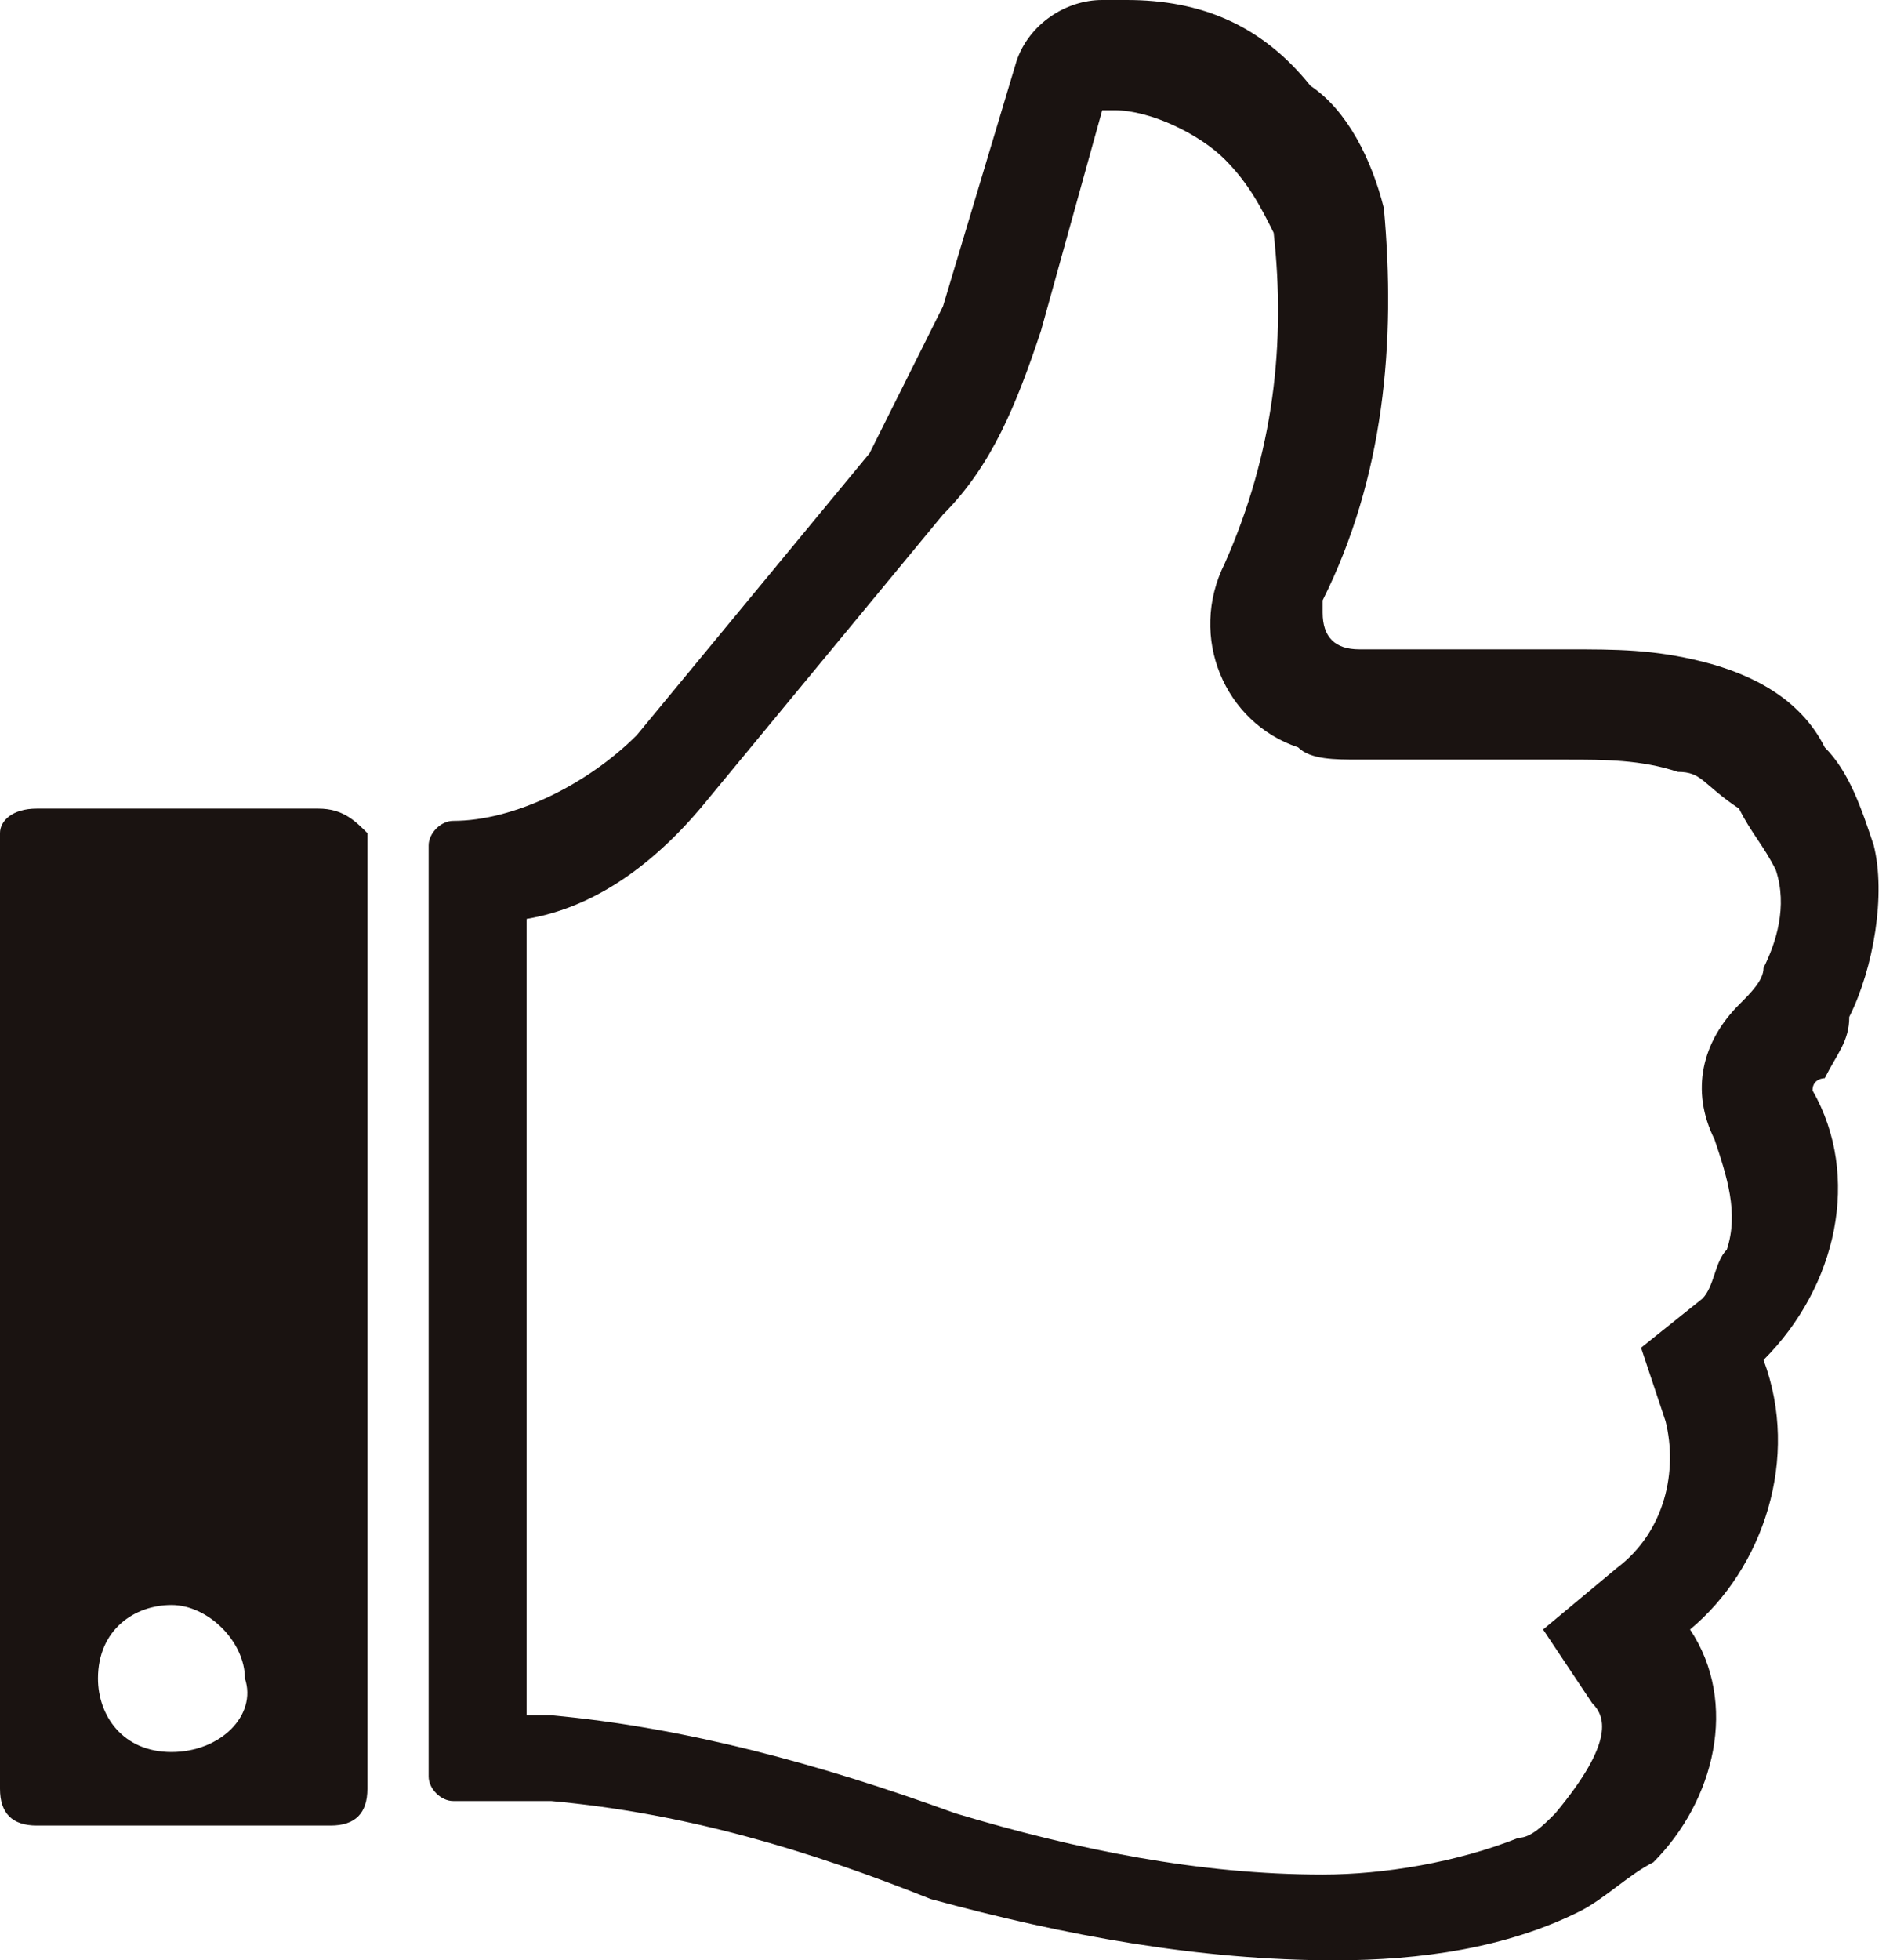 <?xml version="1.0" encoding="utf-8"?>
<!-- Generator: Adobe Illustrator 28.1.0, SVG Export Plug-In . SVG Version: 6.00 Build 0)  -->
<svg version="1.1" id="グループ_12742" xmlns="http://www.w3.org/2000/svg" xmlns:xlink="http://www.w3.org/1999/xlink" x="0px"
	 y="0px" viewBox="0 0 15.4 16" style="enable-background:new 0 0 15.4 16;" xml:space="preserve">
<style type="text/css">
	.st0{clip-path:url(#SVGID_00000065061379018790062770000014999722213298940839_);}
	.st1{fill:#1A1311;}
</style>
<g>
	<defs>
		<rect id="SVGID_1_" width="15.4" height="16"/>
	</defs>
	<clipPath id="SVGID_00000176044849114140788230000001706049107536044935_">
		<use xlink:href="#SVGID_1_"  style="overflow:visible;"/>
	</clipPath>
	
		<g id="グループ_6911" transform="translate(0 0)" style="clip-path:url(#SVGID_00000176044849114140788230000001706049107536044935_);">
		<path id="パス_4920" class="st1" d="M15.1,8.3c0.2-0.4,0.3-1,0.2-1.4c-0.1-0.3-0.2-0.6-0.4-0.8c-0.2-0.4-0.6-0.6-1-0.7
			c-0.4-0.1-0.7-0.1-1.1-0.1c-0.1,0-0.2,0-0.3,0h-1.4c-0.2,0-0.3-0.1-0.3-0.3c0,0,0-0.1,0-0.1c0.5-1,0.6-2.1,0.5-3.2
			c-0.1-0.4-0.3-0.8-0.6-1C10.3,0.2,9.8,0,9.2,0C9.1,0,9,0,9,0c-0.3,0-0.6,0.2-0.7,0.5l-0.6,2C7.5,2.9,7.3,3.3,7.1,3.7L5.2,6
			C4.8,6.4,4.2,6.7,3.7,6.7h0c-0.1,0-0.2,0.1-0.2,0.2v7.6c0,0.1,0.1,0.2,0.2,0.2h0.8c1.1,0.1,2.1,0.4,3.1,0.8
			c1.1,0.3,2.2,0.5,3.3,0.5c0.7,0,1.4-0.1,2-0.4c0.2-0.1,0.4-0.3,0.6-0.4c0.5-0.5,0.7-1.3,0.3-1.9c0.6-0.5,0.9-1.4,0.6-2.2
			c0.6-0.6,0.8-1.5,0.4-2.2c0-0.1,0.1-0.1,0.1-0.1C15,8.6,15.1,8.5,15.1,8.3 M14.4,7.9c0,0.1-0.1,0.2-0.2,0.3l0,0
			c-0.3,0.3-0.4,0.7-0.2,1.1c0.1,0.3,0.2,0.6,0.1,0.9c-0.1,0.1-0.1,0.3-0.2,0.4l-0.5,0.4l0.2,0.6c0.1,0.4,0,0.9-0.4,1.2l-0.6,0.5
			l0.4,0.6c0.1,0.1,0.2,0.3-0.3,0.9c-0.1,0.1-0.2,0.2-0.3,0.2c-0.5,0.2-1.1,0.3-1.6,0.3c-1,0-2-0.2-3-0.5c-1.1-0.4-2.2-0.7-3.3-0.8
			H4.3V7.5c0.6-0.1,1.1-0.5,1.5-1l1.9-2.3c0.4-0.4,0.6-0.9,0.8-1.5L9,0.9c0,0,0,0,0,0c0,0,0.1,0,0.1,0c0.3,0,0.7,0.2,0.9,0.4
			c0.2,0.2,0.3,0.4,0.4,0.6c0.1,0.9,0,1.8-0.4,2.7c-0.3,0.6,0,1.3,0.6,1.5c0.1,0.1,0.3,0.1,0.5,0.1h1.4h0c0.1,0,0.2,0,0.3,0
			c0.3,0,0.6,0,0.9,0.1c0.2,0,0.2,0.1,0.5,0.3c0.1,0.2,0.2,0.3,0.3,0.5C14.6,7.4,14.5,7.7,14.4,7.9"/>
		<path id="パス_4921" class="st1" d="M2.6,6.6H0.3C0.1,6.6,0,6.7,0,6.8v7.8c0,0.2,0.1,0.3,0.3,0.3c0,0,0,0,0,0h2.4
			c0.2,0,0.3-0.1,0.3-0.3V6.8C2.9,6.7,2.8,6.6,2.6,6.6 M1.4,14.3c-0.4,0-0.6-0.3-0.6-0.6c0-0.4,0.3-0.6,0.6-0.6s0.6,0.3,0.6,0.6l0,0
			C2.1,14,1.8,14.3,1.4,14.3"/>
	</g>
</g>
</svg>
